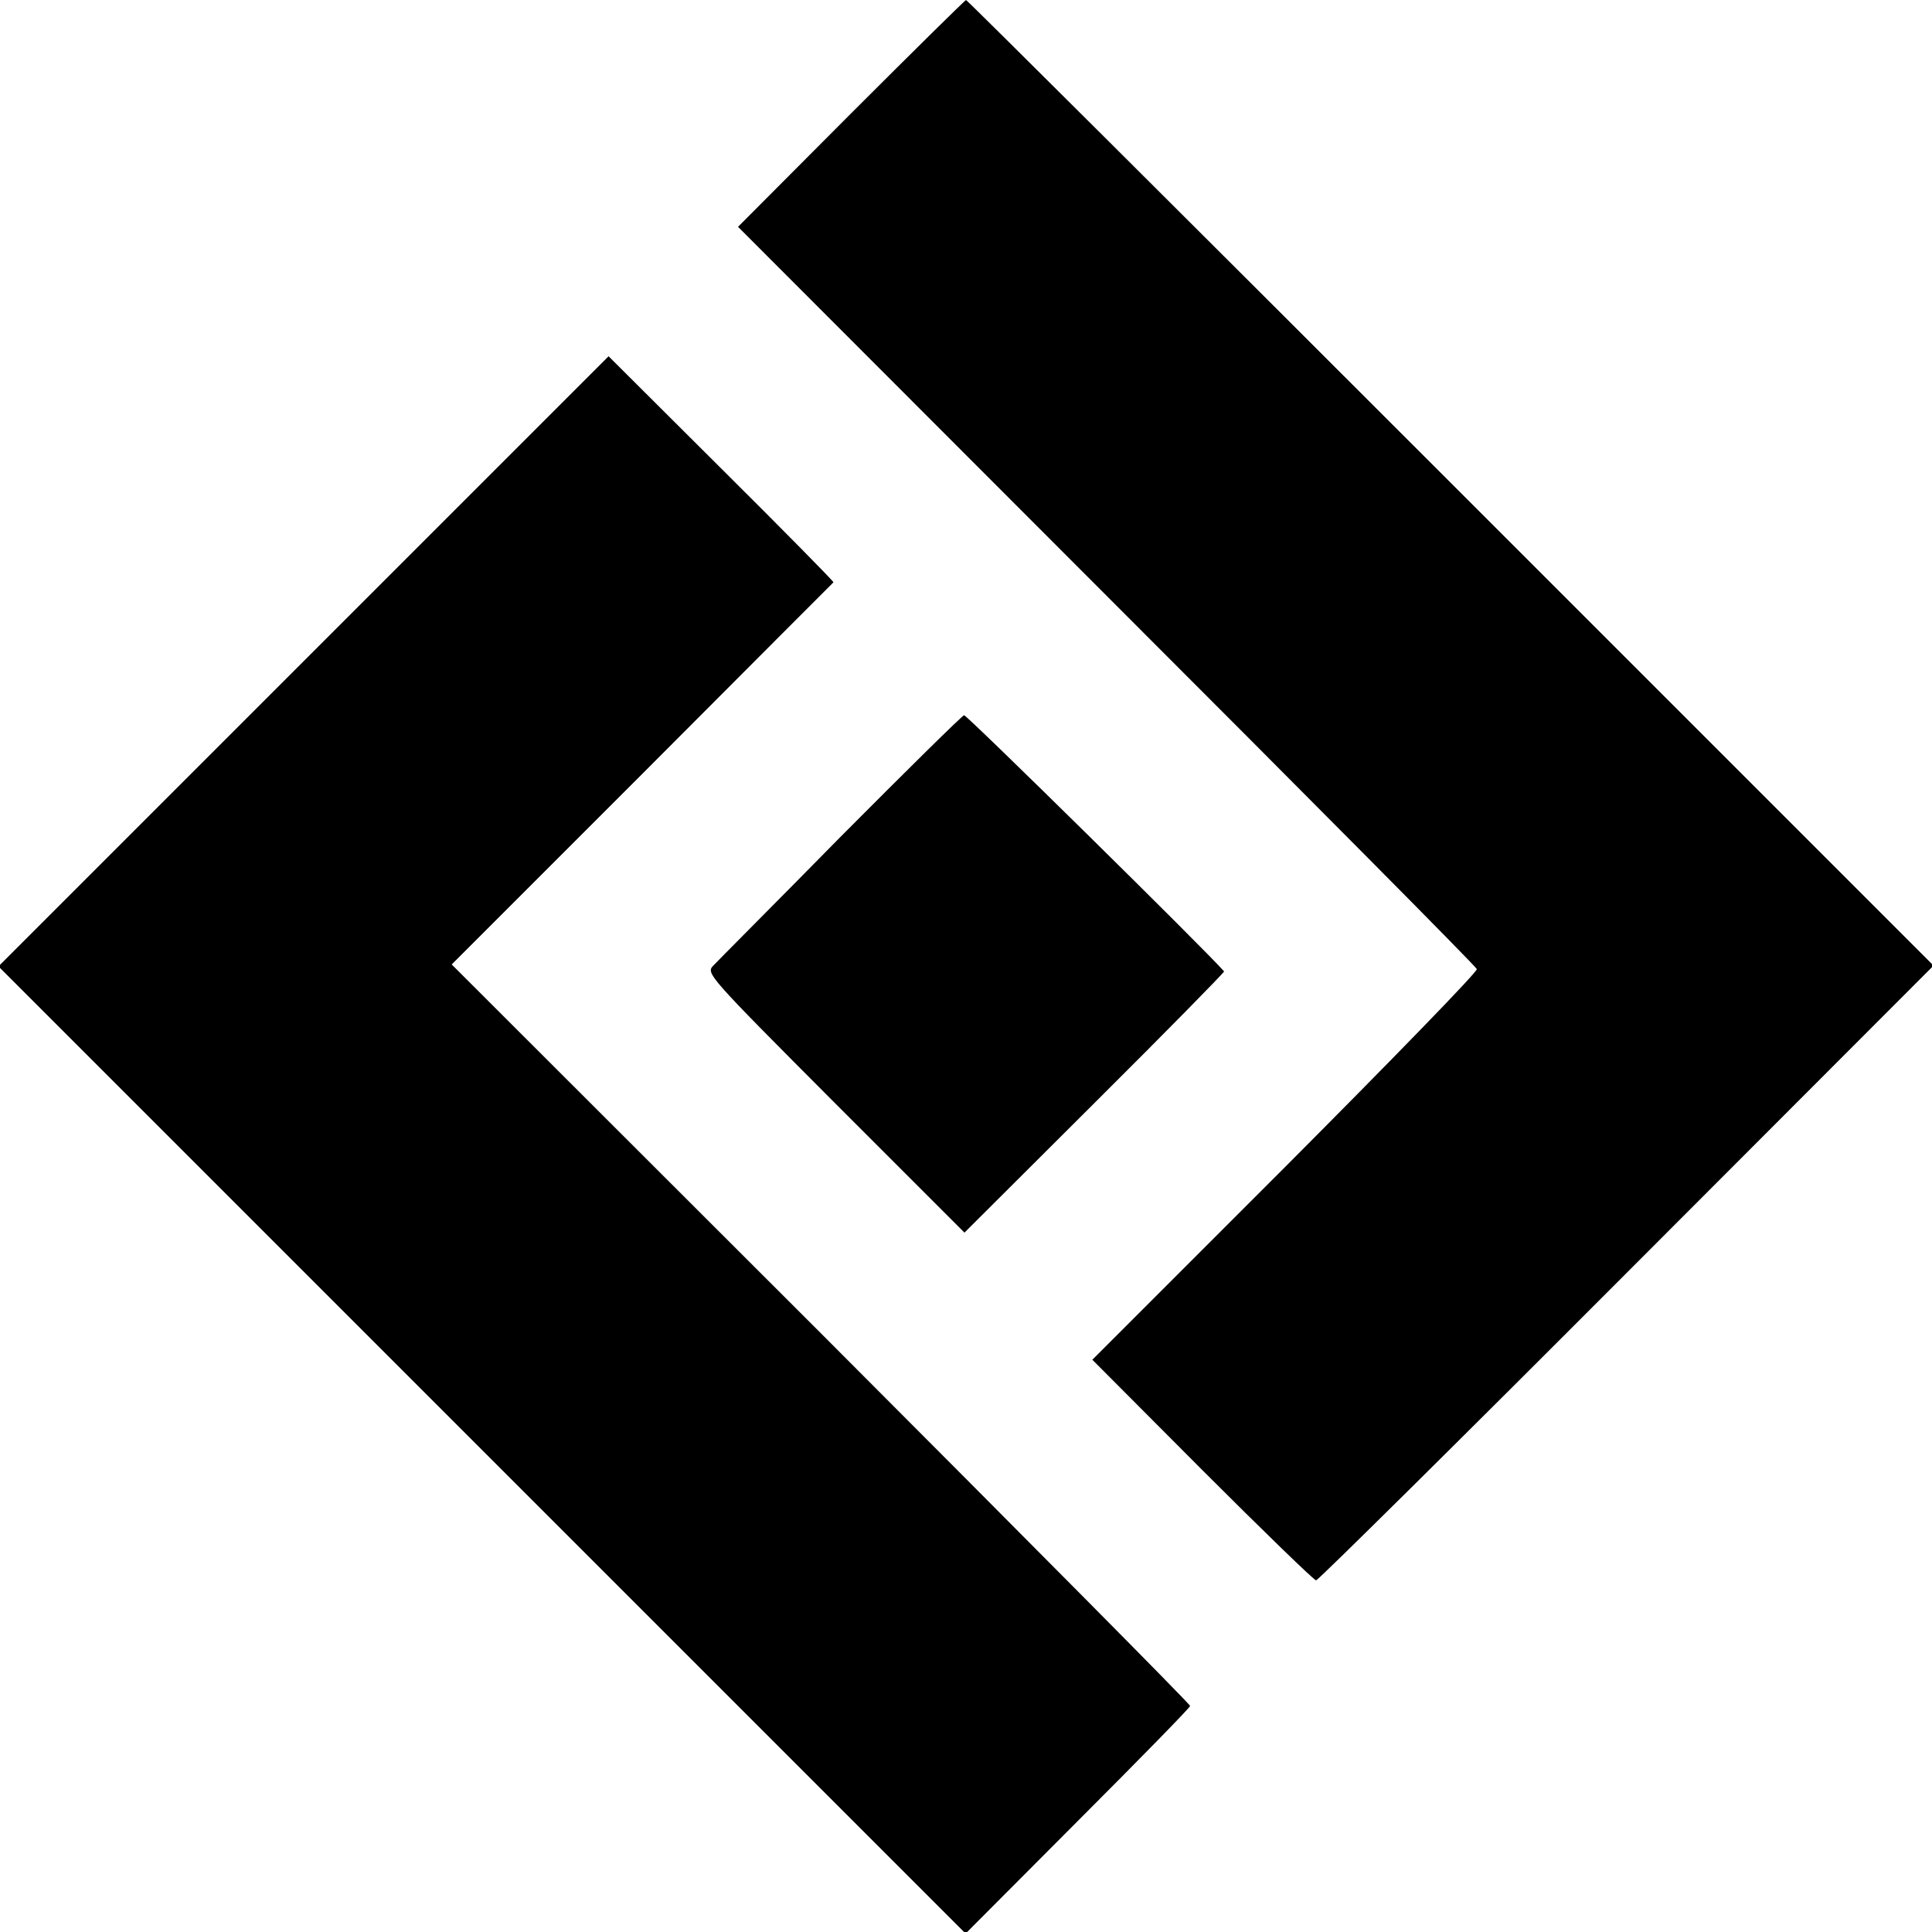 <?xml version="1.0" standalone="no"?>
<!DOCTYPE svg PUBLIC "-//W3C//DTD SVG 20010904//EN"
 "http://www.w3.org/TR/2001/REC-SVG-20010904/DTD/svg10.dtd">
<svg version="1.0" xmlns="http://www.w3.org/2000/svg"
 width="500pt" height="500pt" viewBox="0 0 500 500"
 preserveAspectRatio="xMidYMid meet">
<g transform="translate(0,500) scale(0.1,-0.1)"
fill="#000000" stroke="none">
<path d="M2202 4706 l-292 -293 954 -955 c525 -525 956 -959 958 -966 2 -7
-222 -237 -496 -512 l-499 -499 285 -286 c157 -157 289 -285 294 -285 5 0 367
358 804 796 l794 795 -1250 1250 c-687 687 -1251 1249 -1254 1249 -3 -1 -137
-133 -298 -294z"/>
<path d="M786 3289 l-790 -790 1252 -1252 1251 -1251 290 291 c160 160 291
294 291 298 0 5 -430 438 -955 964 l-956 955 493 493 c271 272 494 495 495
496 1 2 -129 134 -290 294 l-292 291 -789 -789z"/>
<path d="M2175 2834 c-170 -173 -319 -322 -329 -333 -19 -20 -17 -23 315 -356
l335 -335 337 336 c186 185 336 338 335 340 -49 56 -666 664 -673 663 -5 -1
-149 -143 -320 -315z"/>
</g>
</svg>

